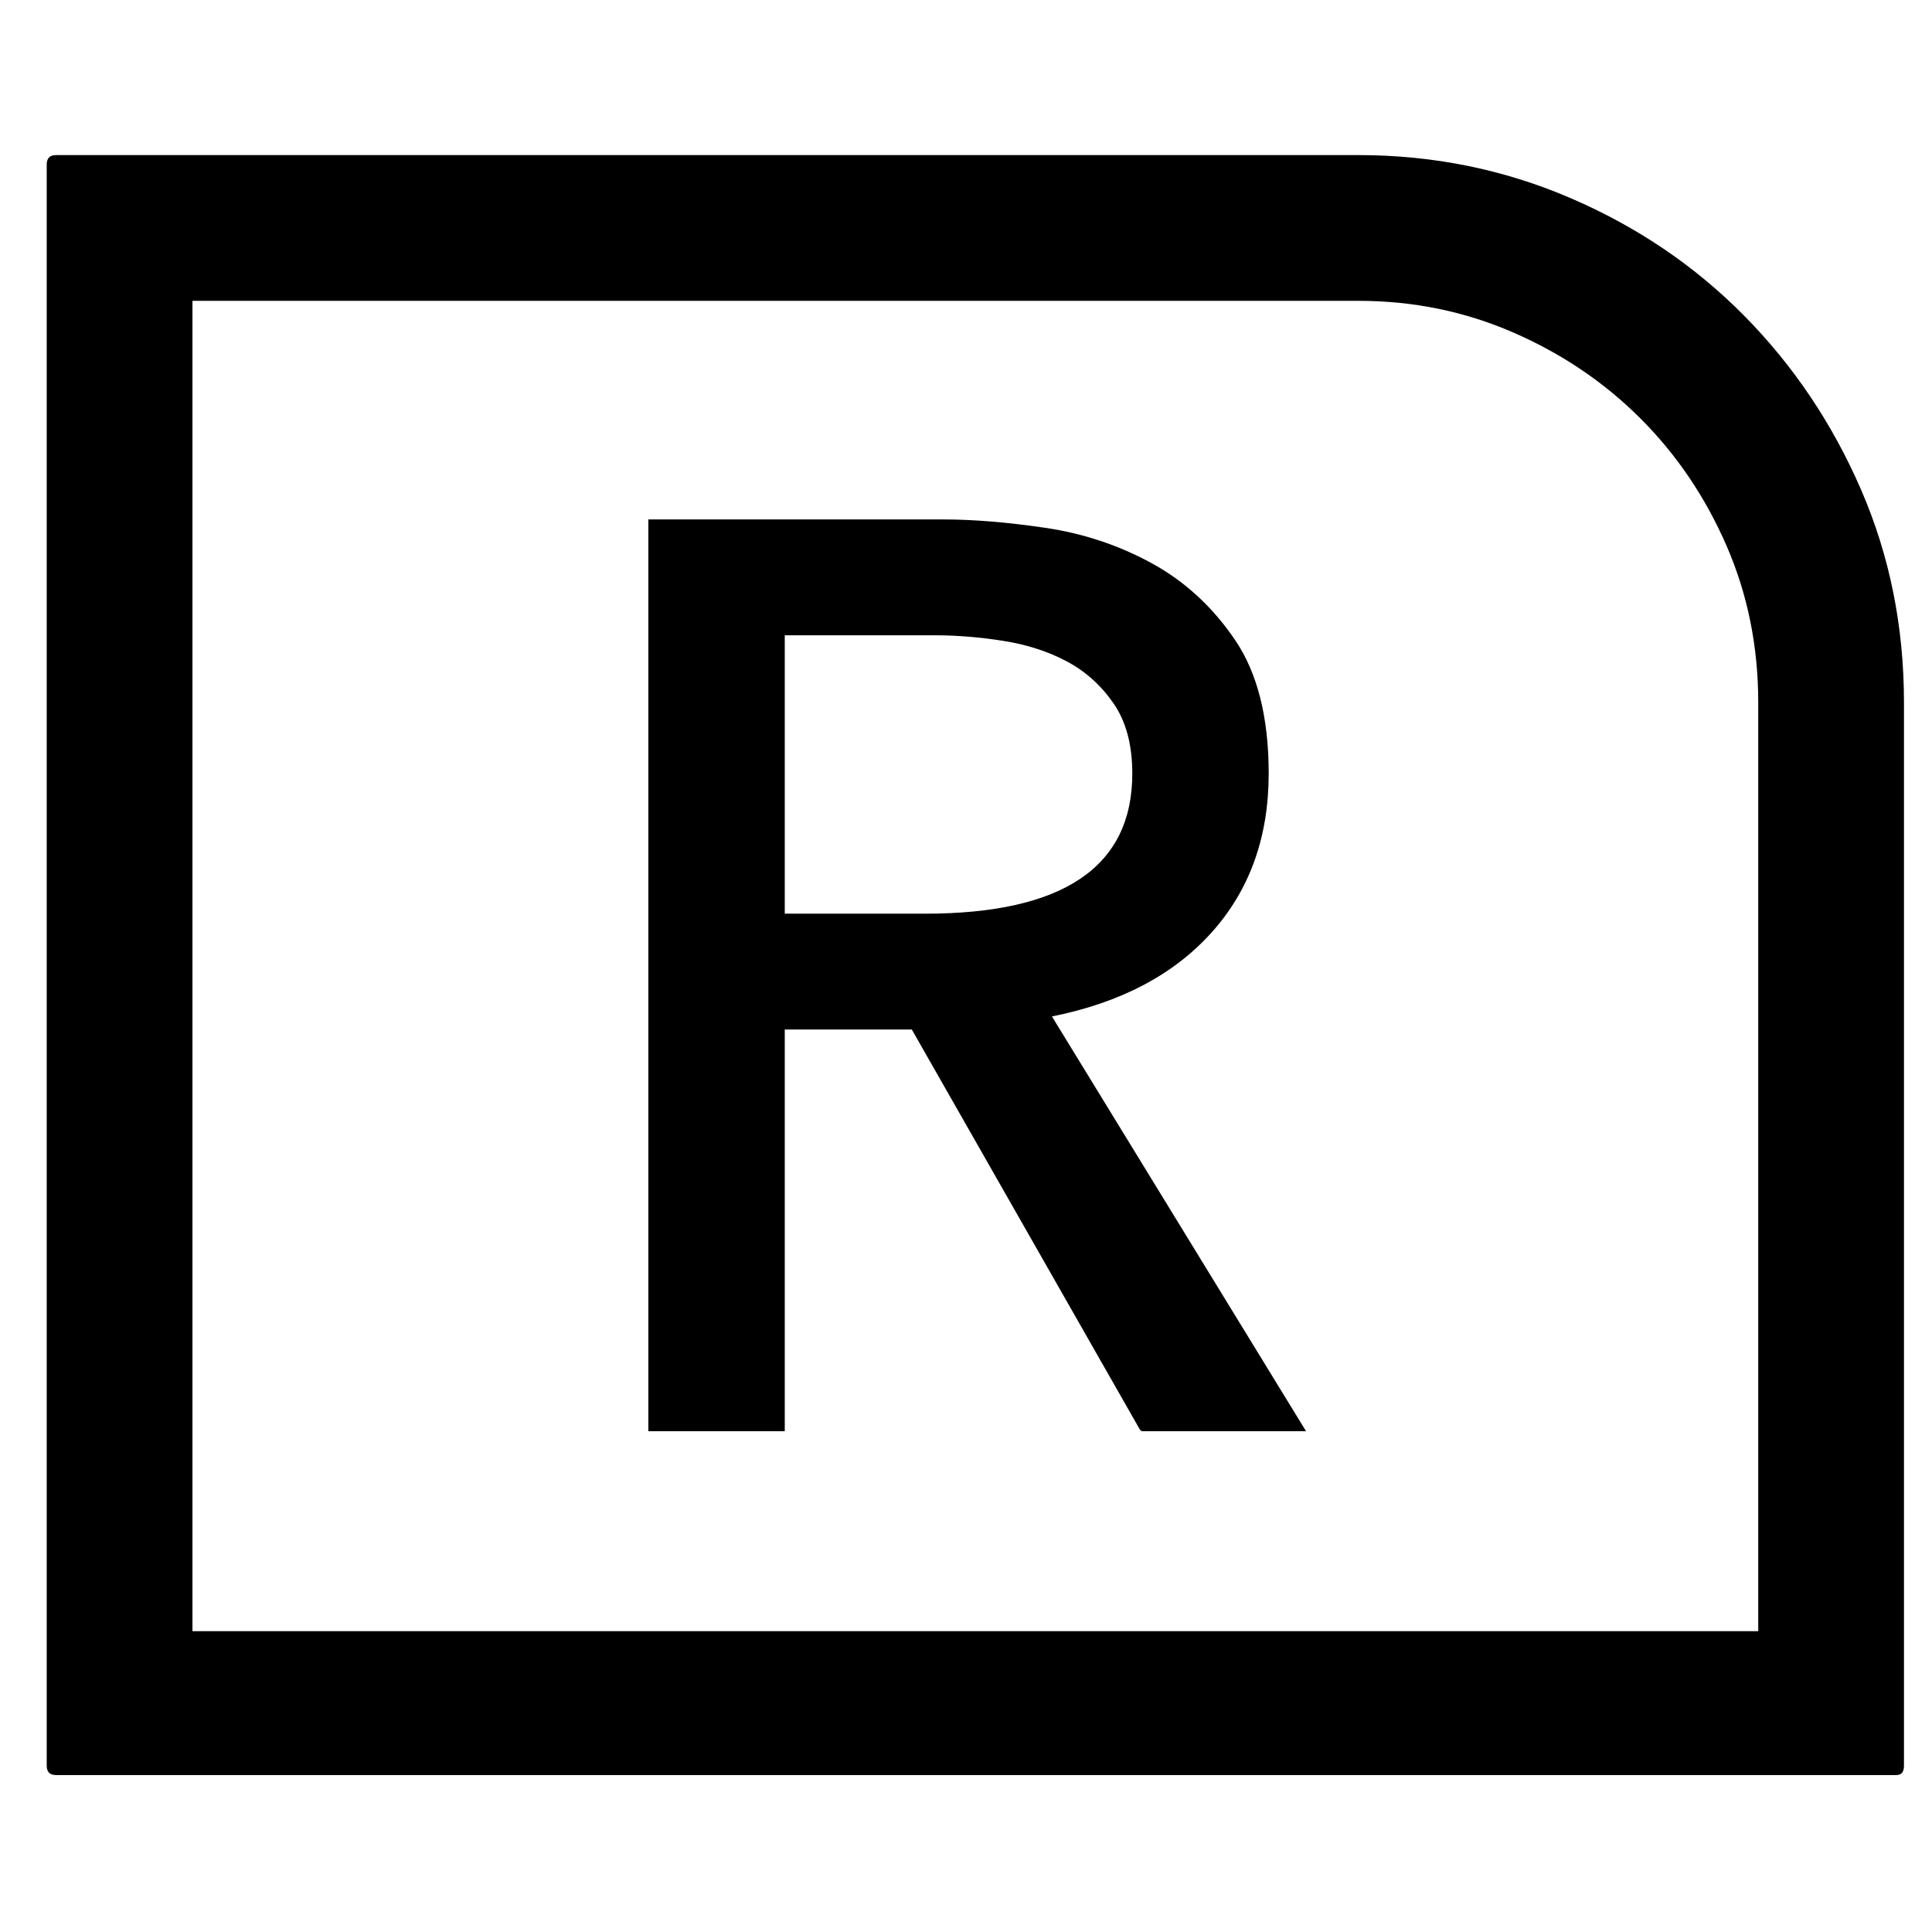 <?xml version="1.0" standalone="no"?>
<!DOCTYPE svg PUBLIC "-//W3C//DTD SVG 1.1//EN" "http://www.w3.org/Graphics/SVG/1.1/DTD/svg11.dtd" >
<svg width="128" height="128" xmlns="http://www.w3.org/2000/svg" xmlns:xlink="http://www.w3.org/1999/xlink" version="1.1" viewBox="-10 0 1034 1024">
   <path fill="currentColor"
d="M717 78q60 0 113.5 23t93 63t62.5 93t23 114v569q0 5 -4 5h-985q-5 0 -5 -5v-857q0 -5 5 -5h697v0zM717 156h-624v712h838v-497q0 -45 -17 -84t-46 -68t-68 -46t-83 -17zM485 484q111 0 111 -75q0 -23 -10 -37.5t-25 -22.5t-34 -11t-37 -3h-80v149h75v0zM689 761h-88
l-1 -1l-122 -214h-68v215h-73v-488h158q24 0 54.5 4.5t57 19t44.5 41t18 71.5q0 51 -30.5 85t-85.5 45z" />
</svg>
